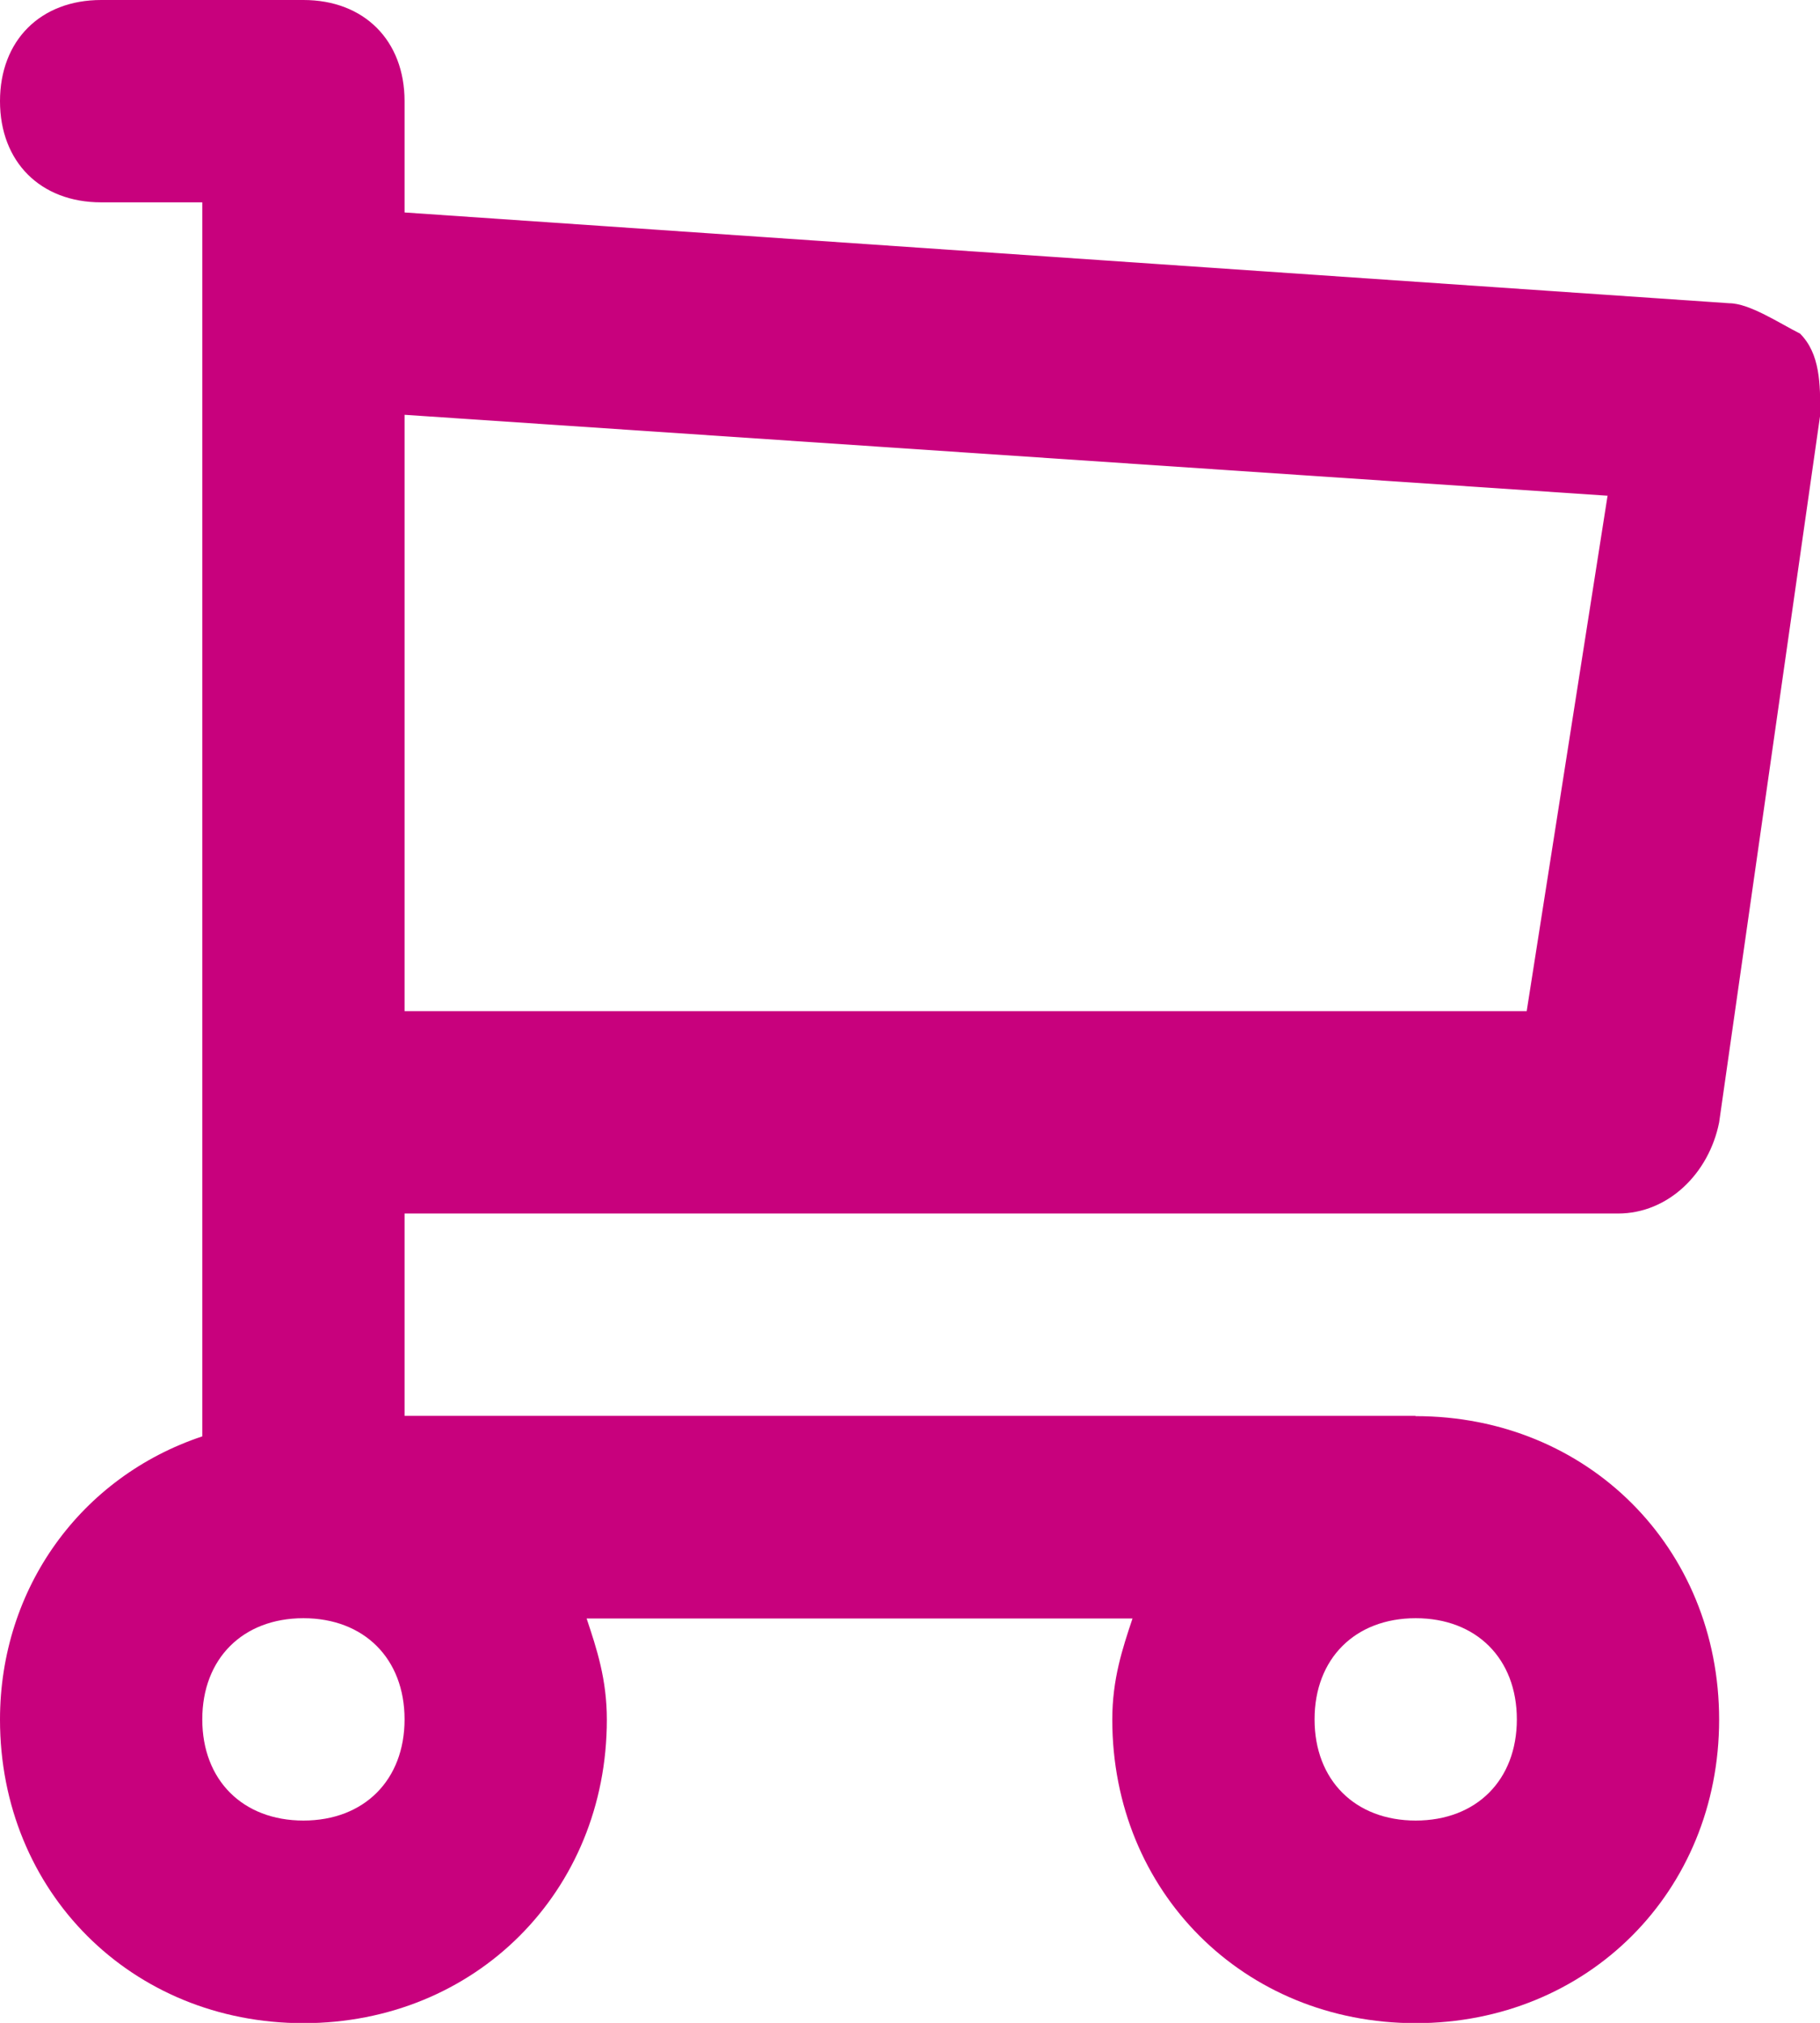 <?xml version="1.0" encoding="UTF-8"?>
<svg id="Layer_2" data-name="Layer 2" xmlns="http://www.w3.org/2000/svg" viewBox="0 0 68.38 75.98">
  <defs>
    <style>
      .cls-1 {
        fill: #c8017d;
        fill-rule: evenodd;
        stroke-width: 0px;
      }
    </style>
  </defs>
  <g id="Layer_1-2" data-name="Layer 1">
    <path class="cls-1" d="m53.18,53.18H15.2v-7.6h45.59c1.9,0,3.42-1.52,3.8-3.42l3.8-26.59c0-1.14,0-2.28-.76-3.04-.76-.38-1.9-1.14-2.66-1.14L15.2,7.98V3.8c0-2.28-1.52-3.8-3.8-3.8H3.8C1.52,0,0,1.52,0,3.8s1.52,3.8,3.8,3.8h3.8v46.35c-4.56,1.52-7.6,5.7-7.6,10.64,0,6.46,4.94,11.4,11.4,11.4s11.4-4.94,11.4-11.4c0-1.52-.38-2.66-.76-3.8h20.51c-.38,1.14-.76,2.28-.76,3.8,0,6.46,4.94,11.4,11.4,11.4s11.4-4.94,11.4-11.4-4.94-11.4-11.4-11.4Zm7.22-34.57l-3.04,19.37H15.2V15.58l45.21,3.04ZM15.2,64.58c0,2.28-1.52,3.8-3.8,3.8s-3.8-1.52-3.8-3.8,1.52-3.8,3.8-3.8,3.8,1.52,3.8,3.8Zm37.99,3.8c-2.28,0-3.8-1.52-3.8-3.8s1.52-3.8,3.8-3.8,3.8,1.52,3.8,3.8-1.52,3.8-3.8,3.8Z"/>
  </g>
</svg>
